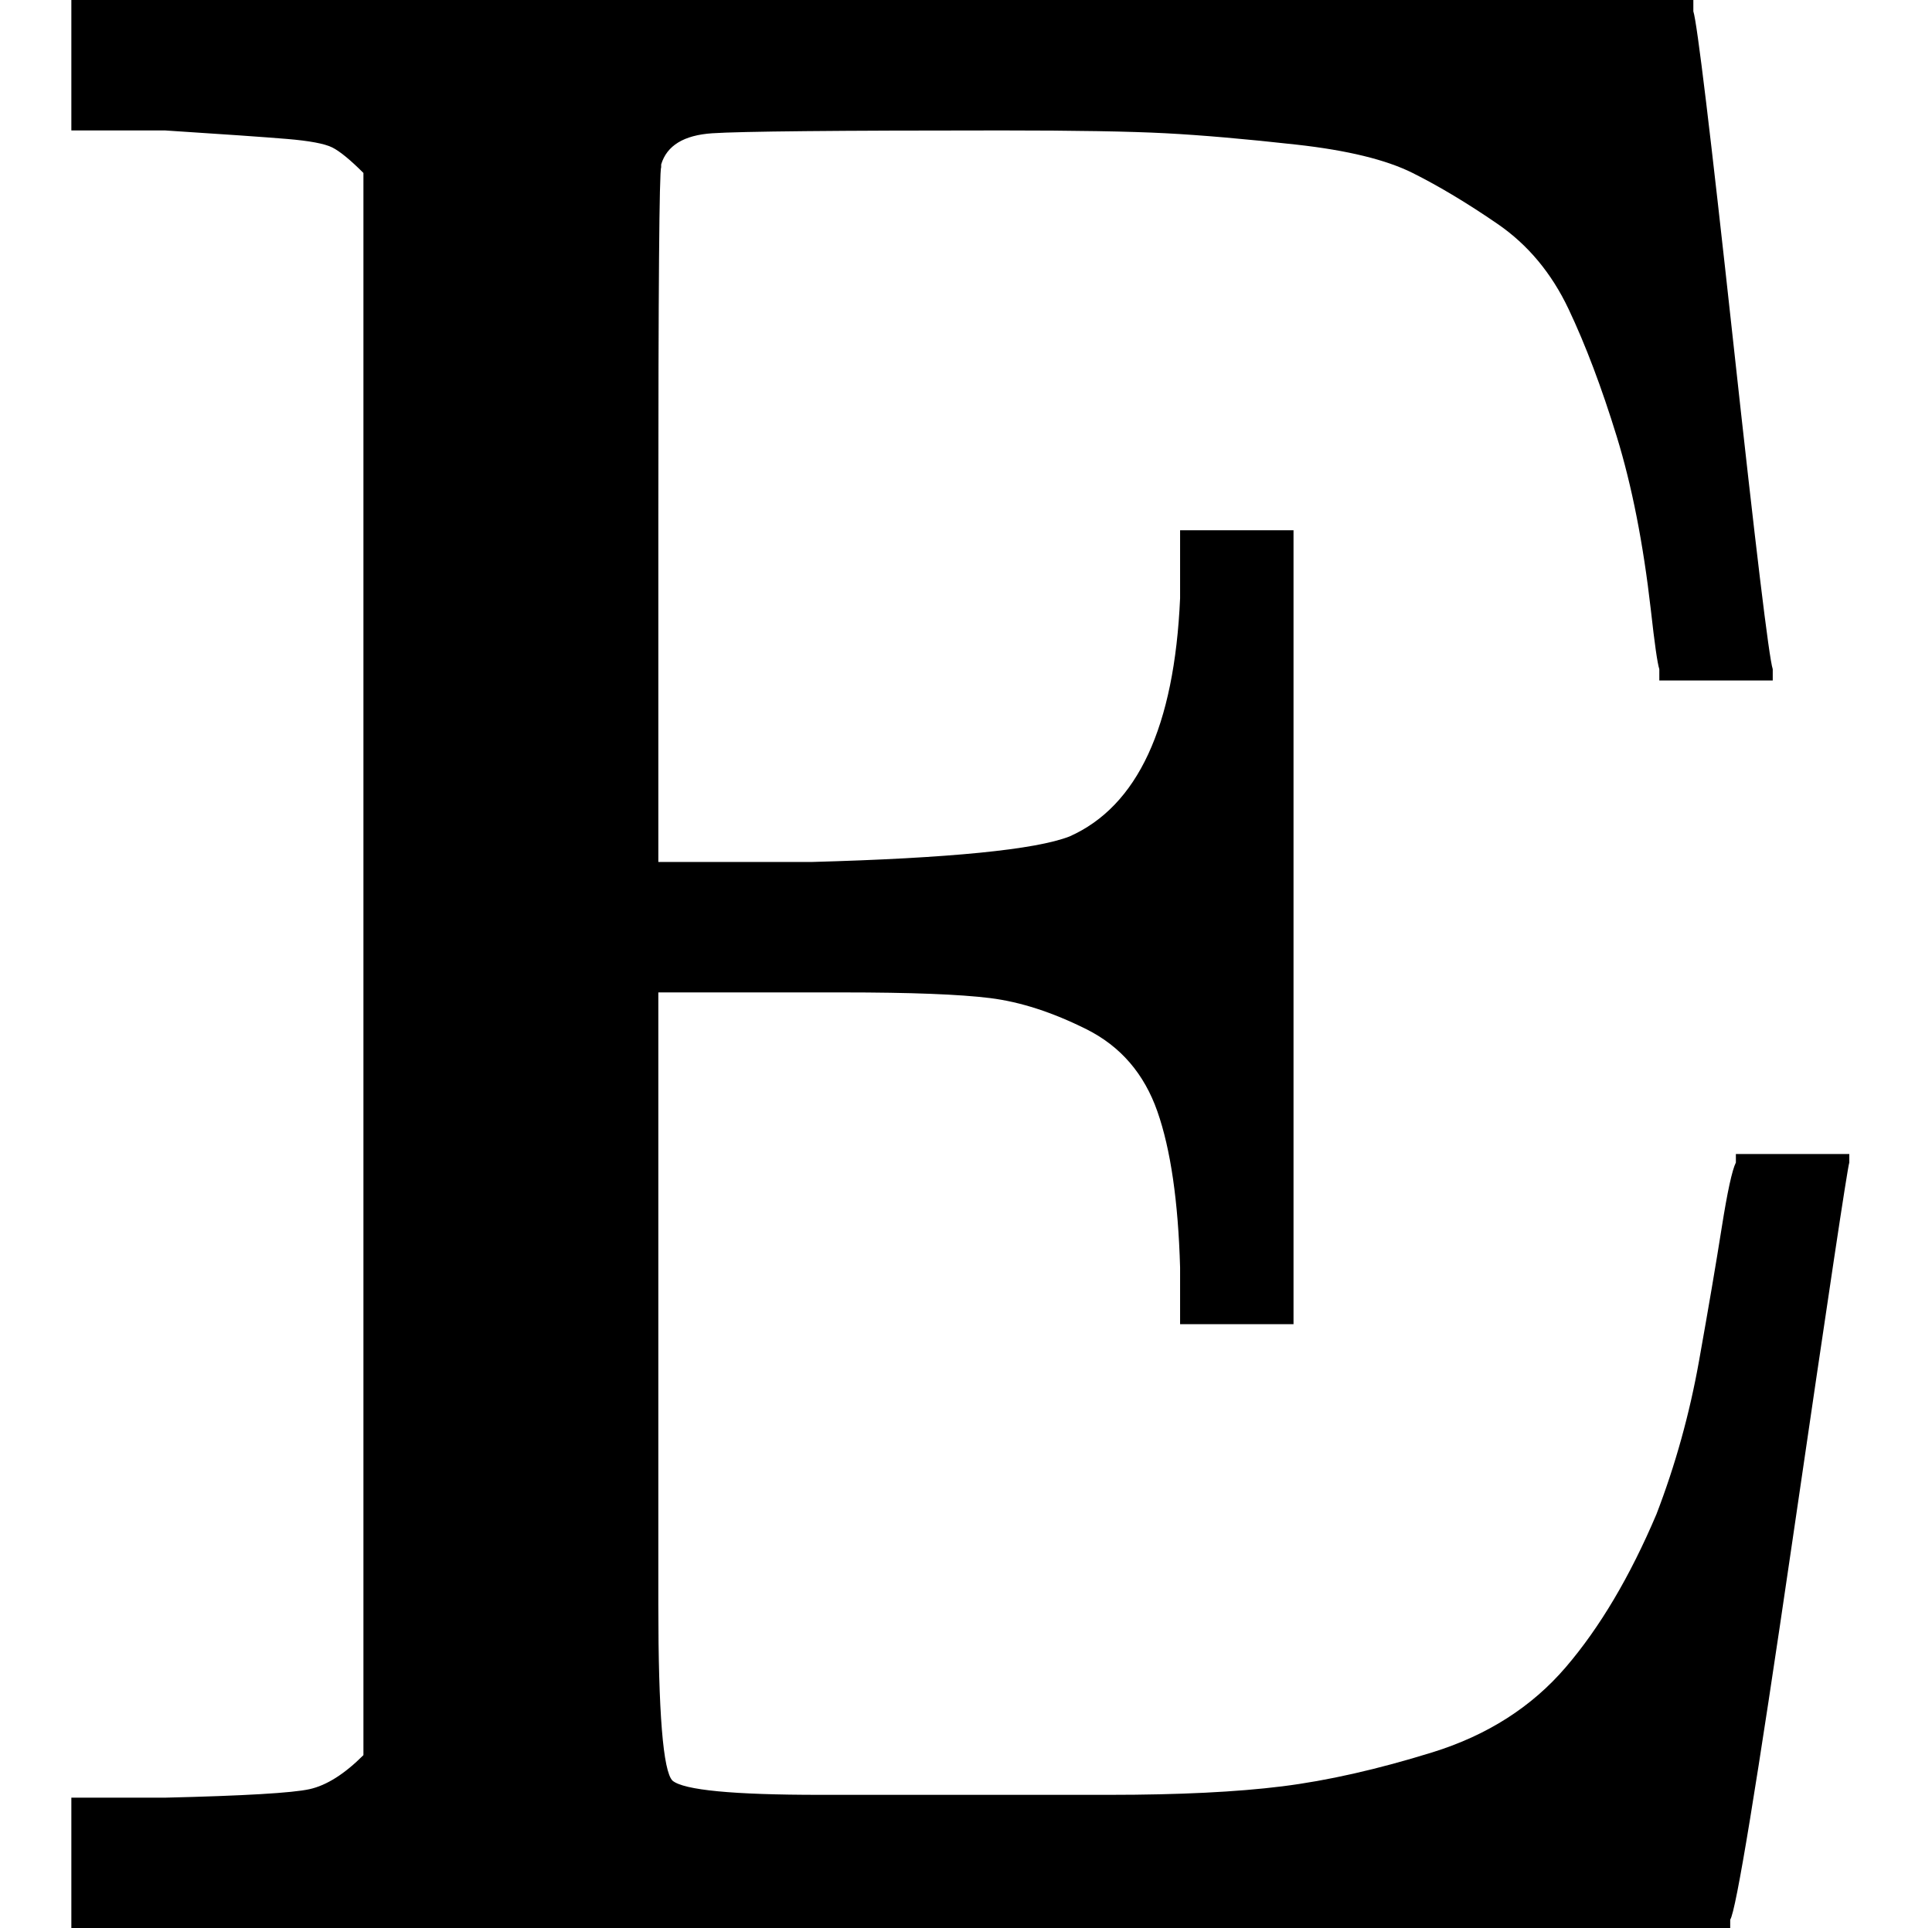 <svg style="vertical-align:0" xmlns="http://www.w3.org/2000/svg" width="1.541ex" height="1.538ex" viewBox="0 -680 681 680"><g data-mml-node="math" stroke="currentColor" fill="currentColor" stroke-width="0"><path data-c="45" d="M128-619q-7-7-11-9t-16-3-43-3H25v-46h572v4q2 6 14 116t14 116v4h-40v-4q-1-3-3-21-4-35-12-61t-17-45-25-30-30-18-41-10-46-4-58-1q-87 0-102 1t-18 11v1q-1 2-1 124v121h54q73-2 91-9 36-16 39-84v-24h40v280h-40v-20q-1-35-8-55t-25-29-34-11-52-2h-65v216q0 57 5 62 6 5 52 5h102q37 0 61-3t53-12 47-30 32-54q10-26 15-54t8-47 5-23v-3h40v3q-1 3-20 133T610-3v3H25v-46h33q42-1 51-3t19-12v-558z" stroke="none" data-mml-node="mi"/></g></svg>